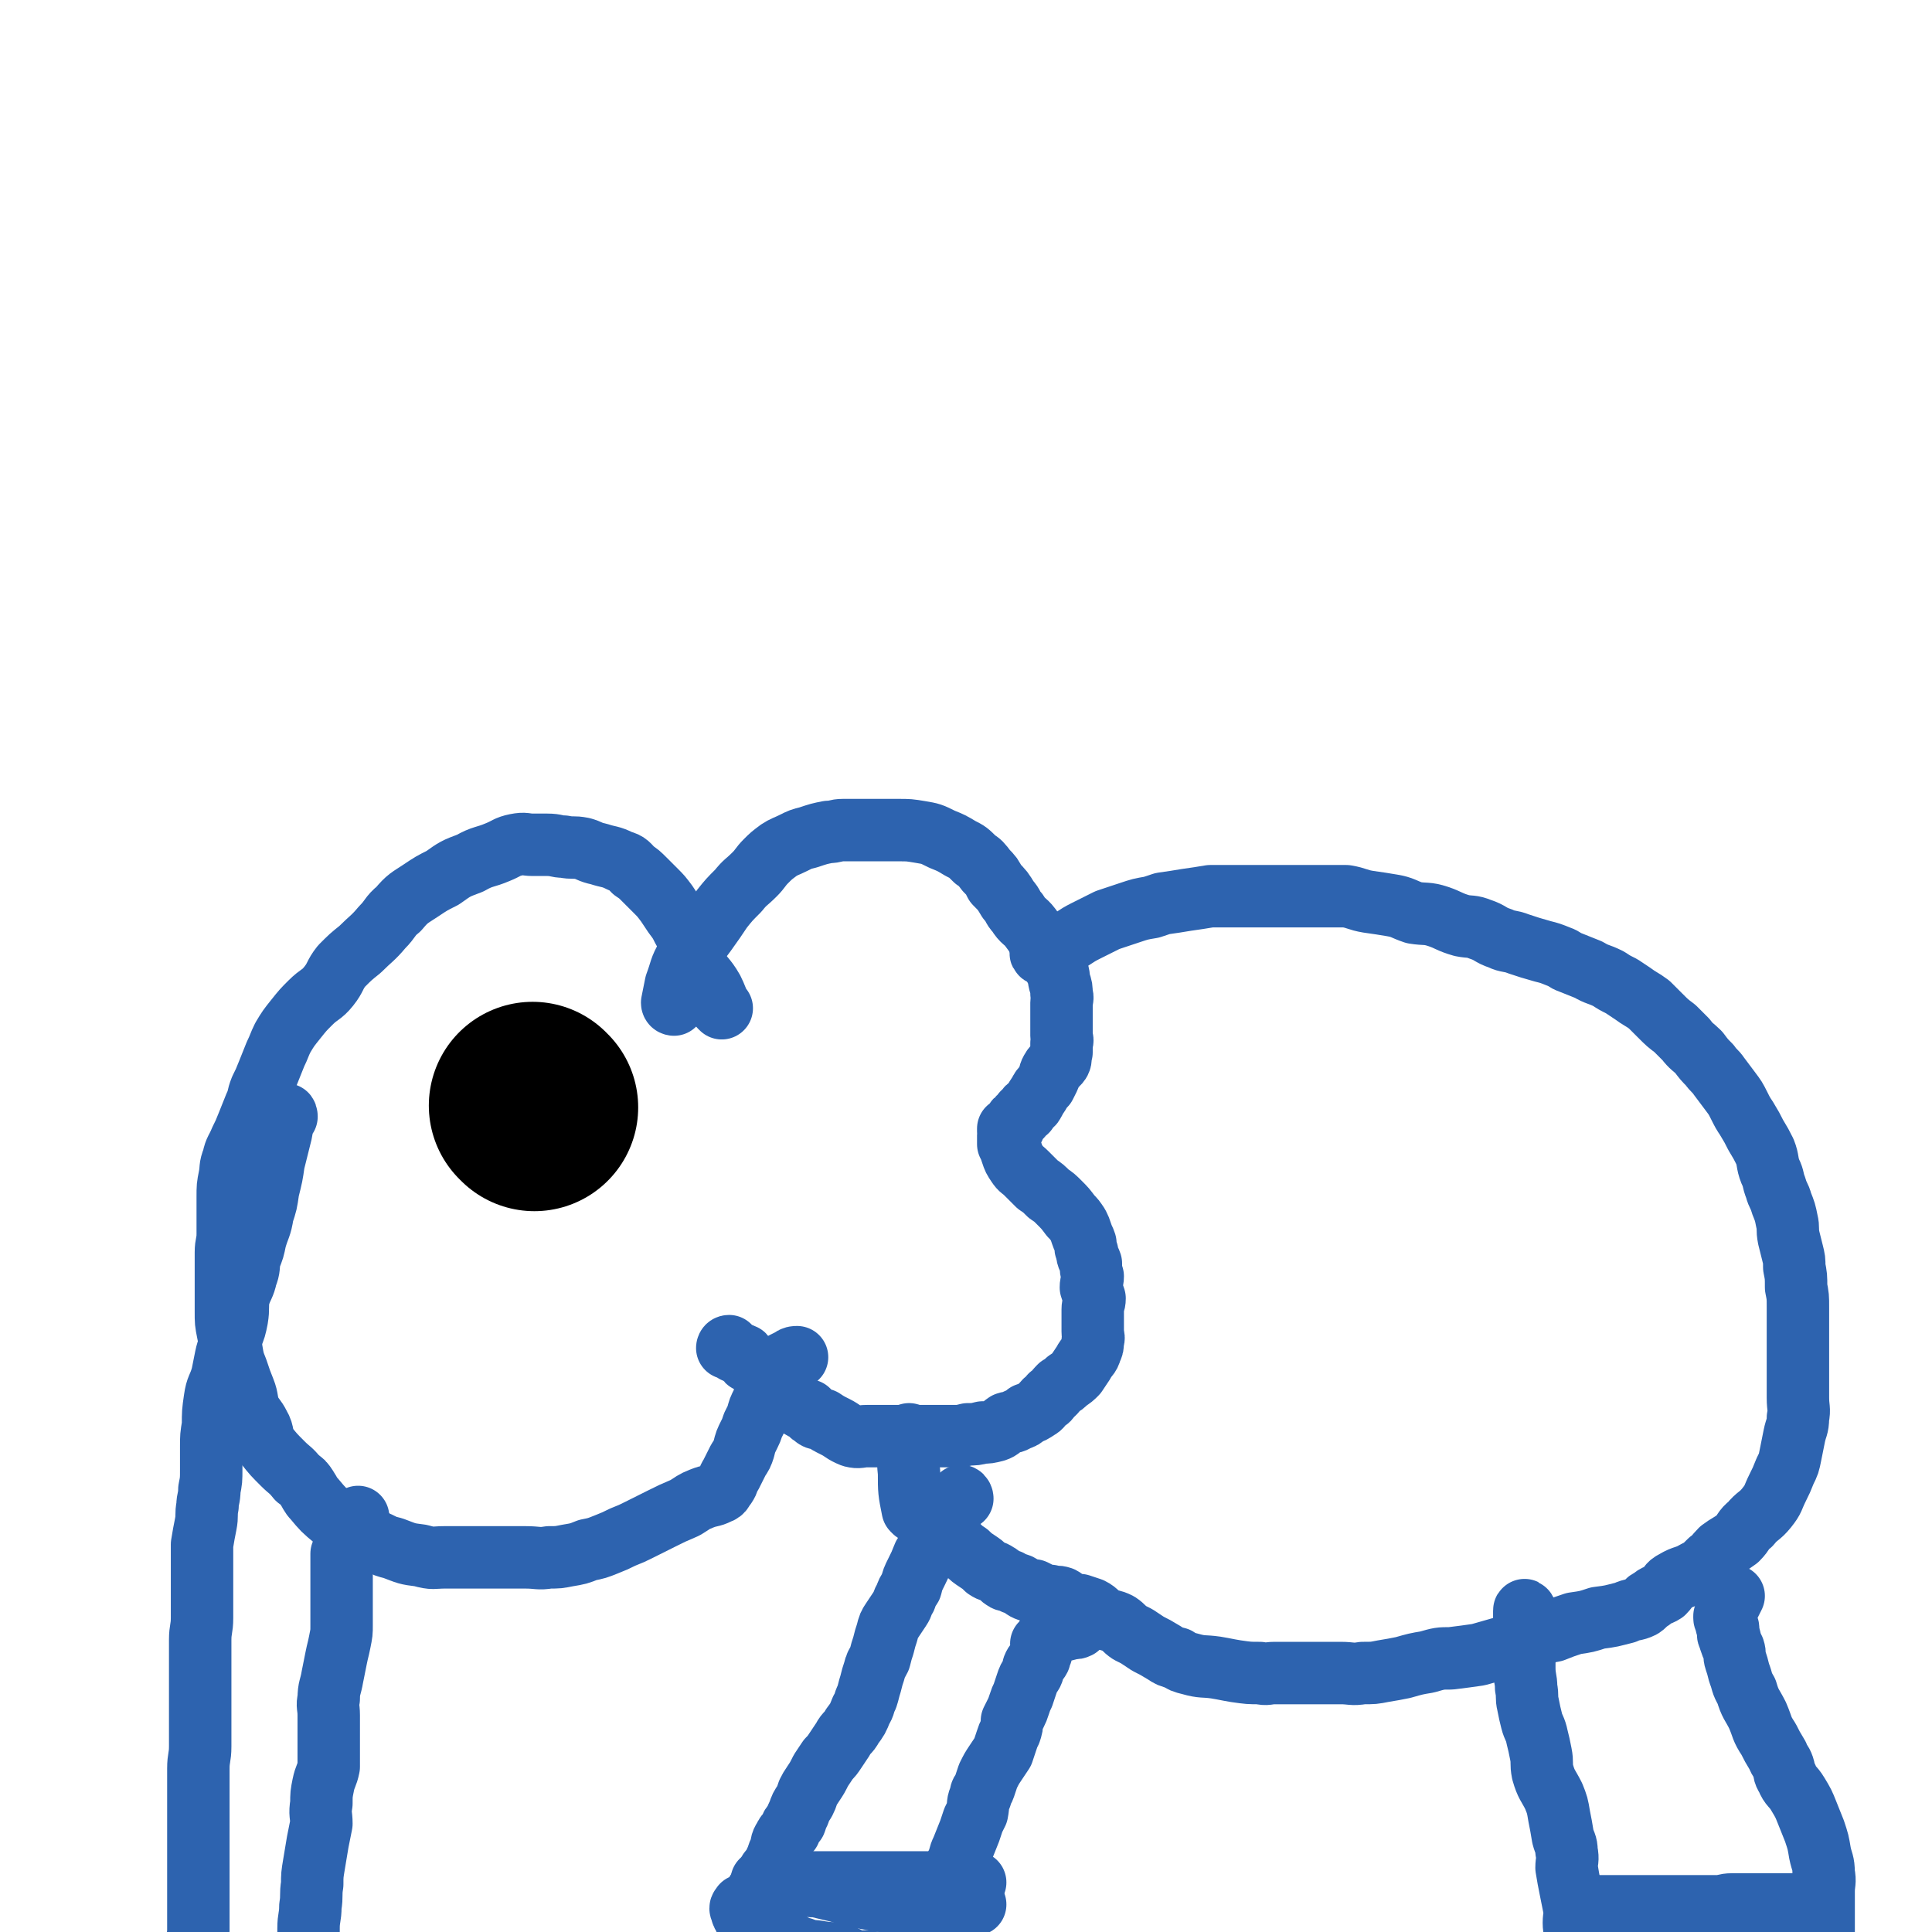 <svg viewBox='0 0 1052 1052' version='1.1' xmlns='http://www.w3.org/2000/svg' xmlns:xlink='http://www.w3.org/1999/xlink'><g fill='none' stroke='#2D63AF' stroke-width='34' stroke-linecap='round' stroke-linejoin='round'><path d='M367,547c0,0 -1,0 -1,-1 1,-5 1,-5 2,-10 3,-8 2,-8 6,-15 4,-7 5,-6 10,-13 5,-7 5,-7 9,-13 4,-5 4,-5 9,-10 4,-5 4,-4 9,-9 3,-3 3,-4 6,-7 3,-3 3,-3 7,-6 3,-2 4,-2 8,-4 4,-2 4,-2 8,-3 6,-2 6,-2 11,-3 4,0 4,-1 8,-1 2,0 2,0 5,0 3,0 3,0 7,0 4,0 4,0 8,0 5,0 5,0 10,0 6,0 6,0 12,1 6,1 6,1 12,4 5,2 5,2 10,5 4,2 4,2 8,6 3,2 3,2 6,6 3,3 3,3 5,7 4,4 4,4 7,9 3,3 2,4 5,7 3,5 4,4 7,8 3,4 3,4 5,8 3,4 3,4 5,8 2,3 3,3 4,7 2,3 1,3 2,7 1,3 1,3 1,6 1,3 0,3 0,5 0,3 0,3 0,6 0,2 0,2 0,3 0,3 0,3 0,5 0,2 0,2 0,4 0,2 1,2 0,4 0,3 0,3 0,5 -1,3 0,3 -1,5 -2,3 -3,2 -4,4 -2,3 -1,3 -2,5 -1,2 -1,2 -2,4 -2,2 -2,2 -3,4 -2,3 -2,3 -3,5 -1,2 -1,1 -2,2 -1,1 -2,1 -2,3 -1,0 -1,1 -2,1 0,1 -1,1 -1,2 -1,0 -1,0 -1,1 -2,1 -2,1 -2,2 -1,1 -1,1 -1,2 0,0 0,0 0,1 -1,0 -1,0 -2,1 0,0 0,0 -1,0 0,0 0,-1 0,0 0,0 0,0 0,1 1,1 0,1 0,2 0,1 0,1 0,2 0,1 0,1 0,3 1,2 1,2 2,5 1,3 1,3 3,6 2,3 2,2 5,5 3,3 3,3 6,6 3,2 3,2 6,5 3,2 3,2 6,5 3,3 3,3 6,7 2,2 2,2 4,5 1,2 1,2 2,5 1,3 1,2 2,5 0,2 0,3 1,5 0,3 1,3 2,6 0,3 0,4 1,7 0,3 -1,3 -1,6 1,3 1,3 2,6 0,3 -1,3 -1,6 0,3 0,3 0,6 0,3 0,3 0,6 0,3 1,3 0,5 0,3 0,3 -1,5 -1,4 -2,3 -4,7 -2,3 -2,3 -4,6 -2,2 -2,2 -5,4 -2,2 -2,2 -4,3 -3,3 -2,3 -5,5 -1,2 -1,2 -3,3 -2,2 -2,3 -4,4 -3,2 -3,2 -6,3 -2,2 -2,2 -5,3 -3,2 -3,1 -6,2 -3,2 -3,3 -6,4 -4,1 -4,1 -7,1 -4,1 -4,1 -8,1 -4,1 -4,1 -8,1 -4,0 -4,0 -8,0 -3,0 -3,0 -6,0 -4,0 -4,0 -7,0 -4,0 -4,0 -8,0 -3,0 -3,0 -5,0 -3,0 -3,0 -6,0 -4,0 -4,0 -7,0 -4,0 -4,1 -8,0 -5,-2 -5,-3 -9,-5 -4,-2 -4,-2 -7,-4 -3,-1 -3,0 -5,-2 -2,-1 -1,-1 -3,-3 -3,-1 -3,-1 -6,-3 -3,-2 -3,-2 -6,-4 -1,-1 -1,-1 -2,-3 -1,-1 -1,-1 -2,-2 0,-2 0,-2 -1,-3 -3,-2 -3,-2 -6,-4 -2,-2 -2,-2 -4,-4 -1,-1 -1,-1 -3,-2 -1,-2 -1,-1 -3,-2 -1,-1 -1,-2 -2,-3 -2,-1 -3,-1 -5,-2 -1,-1 -1,-1 -2,-2 -1,0 -1,0 -2,0 0,0 0,-1 1,-1 '/><path d='M393,549c0,0 -1,-1 -1,-1 -2,-4 -2,-5 -4,-9 -4,-7 -5,-6 -9,-13 -2,-5 0,-5 -2,-10 -2,-5 -2,-5 -5,-10 -2,-4 -2,-4 -5,-8 -2,-3 -2,-3 -4,-6 -3,-4 -3,-4 -6,-7 -3,-3 -3,-3 -6,-6 -3,-3 -3,-3 -6,-5 -3,-3 -3,-4 -7,-5 -6,-3 -6,-2 -12,-4 -5,-1 -5,-2 -9,-3 -5,-1 -5,0 -10,-1 -4,0 -4,-1 -9,-1 -4,0 -4,0 -8,0 -4,0 -4,-1 -9,0 -5,1 -5,2 -10,4 -7,3 -8,2 -15,6 -8,3 -8,3 -15,8 -6,3 -6,3 -12,7 -6,4 -7,4 -12,10 -5,4 -4,5 -9,10 -5,6 -6,6 -12,12 -5,4 -5,4 -10,9 -4,5 -3,6 -7,11 -4,5 -5,4 -10,9 -4,4 -4,4 -8,9 -4,5 -4,5 -7,10 -2,4 -2,5 -4,9 -2,5 -2,5 -4,10 -2,5 -2,5 -4,9 -2,5 -1,5 -3,9 -2,5 -2,5 -4,10 -2,5 -2,5 -4,9 -2,5 -3,5 -4,10 -2,5 -1,5 -2,10 -1,5 -1,5 -1,11 0,5 0,5 0,10 0,5 0,5 0,10 0,5 -1,5 -1,10 0,5 0,5 0,10 0,5 0,5 0,10 0,6 0,6 0,12 0,6 0,6 1,11 1,5 1,5 2,10 1,6 1,6 3,11 2,6 2,6 4,11 2,5 1,6 3,11 2,4 3,4 5,8 3,5 1,6 4,11 4,5 4,5 9,10 4,4 4,3 8,8 3,2 3,2 5,5 2,3 2,4 4,6 5,6 5,6 11,11 5,3 5,3 10,6 4,3 5,2 9,4 3,2 2,2 5,3 4,2 4,2 8,3 8,3 7,3 15,4 7,2 7,1 13,1 6,0 6,0 12,0 5,0 5,0 9,0 5,0 5,0 10,0 7,0 7,0 13,0 7,0 7,1 13,0 5,0 5,0 10,-1 6,-1 6,-1 11,-3 5,-1 5,-1 10,-3 5,-2 5,-2 9,-4 5,-2 5,-2 9,-4 6,-3 6,-3 12,-6 6,-3 6,-3 13,-6 5,-3 4,-3 9,-5 5,-2 5,-1 9,-3 3,-1 2,-2 4,-4 2,-3 1,-3 3,-6 2,-4 2,-4 4,-8 2,-3 2,-3 3,-6 1,-4 1,-4 3,-8 1,-2 1,-2 2,-5 1,-2 1,-2 2,-4 1,-3 1,-4 2,-6 1,-2 1,-2 2,-4 1,-2 1,-2 2,-3 1,-2 1,-3 2,-5 1,-1 1,0 2,-1 1,-2 1,-2 2,-5 1,-3 1,-3 3,-6 2,-1 2,-1 4,-2 1,-1 2,-1 3,-1 '/><path d='M156,608c0,0 0,-2 -1,-1 -1,4 -1,5 -2,10 -2,8 -2,8 -4,16 -1,7 -1,7 -3,15 -1,7 -1,7 -3,13 -1,7 -2,7 -4,14 -1,5 -1,5 -3,10 -1,5 0,5 -2,10 -1,5 -2,5 -4,11 -1,6 0,6 -1,12 -1,5 -1,5 -3,10 -1,6 -2,6 -3,11 -1,5 -1,5 -2,10 -2,7 -3,6 -4,13 -1,7 -1,7 -1,14 -1,6 -1,6 -1,12 0,6 0,6 0,12 0,6 0,6 -1,11 0,5 -1,5 -1,9 -1,5 0,5 -1,10 -1,5 -1,5 -2,11 0,5 0,5 0,10 0,5 0,5 0,11 0,4 0,4 0,9 0,5 0,5 0,10 0,6 -1,6 -1,12 0,6 0,6 0,13 0,6 0,6 0,13 0,6 0,6 0,11 0,6 0,6 0,11 0,5 0,5 0,10 0,6 -1,6 -1,12 0,7 0,7 0,13 0,6 0,6 0,12 0,6 0,6 0,11 0,5 0,5 0,11 0,5 0,5 0,11 0,4 0,4 0,9 0,5 0,5 0,11 0,5 0,5 0,10 0,4 -1,4 0,8 0,5 1,5 2,10 0,3 0,3 0,7 0,4 1,4 1,8 0,3 -1,3 0,6 0,4 0,4 2,8 2,4 3,3 5,7 1,3 0,3 1,6 1,3 1,3 3,6 1,3 1,3 3,5 1,2 2,2 3,4 1,3 1,3 2,5 1,2 1,2 2,4 1,2 1,2 2,4 1,3 2,3 3,5 1,2 1,2 2,4 1,2 2,2 3,3 1,1 0,1 1,2 2,3 2,3 4,5 1,2 1,2 2,3 1,2 1,1 3,2 1,1 1,1 2,1 0,0 0,1 0,1 1,1 1,0 2,1 0,1 -1,2 0,2 0,1 1,1 1,0 2,-2 2,-3 3,-6 1,-5 1,-5 1,-10 0,-6 0,-6 0,-11 0,-8 0,-8 1,-17 1,-7 1,-7 2,-15 1,-8 0,-8 1,-16 0,-7 0,-7 1,-14 1,-7 1,-7 2,-15 0,-7 0,-7 0,-14 0,-6 1,-6 1,-12 1,-6 0,-6 1,-12 0,-5 0,-5 1,-11 1,-6 1,-6 2,-12 1,-5 1,-5 2,-10 0,-5 -1,-5 0,-11 0,-5 0,-5 1,-10 1,-5 2,-5 3,-10 0,-4 0,-4 0,-9 0,-5 0,-5 0,-10 0,-4 0,-4 0,-9 0,-5 -1,-5 0,-9 0,-6 1,-6 2,-12 1,-5 1,-5 2,-10 1,-5 1,-4 2,-9 1,-5 1,-5 1,-9 0,-4 0,-4 0,-9 0,-3 0,-3 0,-6 0,-3 0,-3 0,-6 0,-3 0,-3 0,-6 0,-3 0,-3 0,-6 0,-3 0,-3 0,-6 1,-2 1,-2 2,-5 0,-1 1,-1 1,-3 0,-1 0,-2 0,-3 0,-2 0,-2 0,-3 1,-2 1,-2 3,-4 1,-1 1,-1 3,-2 '/><path d='M568,520c0,0 -2,-1 -1,-1 5,-3 6,-2 12,-5 6,-3 6,-4 12,-7 6,-3 6,-3 12,-6 6,-2 6,-2 12,-4 6,-2 6,-2 12,-3 3,-1 3,-1 6,-2 7,-1 7,-1 13,-2 7,-1 7,-1 13,-2 5,0 5,0 10,0 6,0 6,0 11,0 6,0 6,0 12,0 8,0 8,0 16,0 6,0 6,0 13,0 6,0 6,0 12,0 6,1 6,2 12,3 7,1 7,1 13,2 6,1 6,2 12,4 6,1 7,0 13,2 6,2 6,3 13,5 5,1 5,0 10,2 6,2 5,3 11,5 4,2 5,1 10,3 6,2 6,2 13,4 4,1 4,1 9,3 3,1 3,2 6,3 5,2 5,2 10,4 5,3 5,2 11,5 3,2 3,2 7,4 3,2 3,2 6,4 4,3 5,3 9,6 3,3 3,3 6,6 4,4 4,4 8,7 3,3 3,3 6,6 3,4 4,4 7,7 3,4 3,4 6,7 2,3 3,3 5,6 3,4 3,4 6,8 3,4 3,4 5,8 2,4 2,4 4,7 3,5 3,5 5,9 3,5 3,5 5,9 2,5 1,6 3,11 2,4 1,4 3,9 1,4 2,4 3,8 2,5 2,5 3,10 1,4 0,4 1,9 1,4 1,4 2,8 1,4 1,4 1,8 1,5 1,5 1,11 1,5 1,5 1,11 0,4 0,4 0,9 0,6 0,6 0,12 0,5 0,5 0,9 0,5 0,5 0,10 0,5 0,5 0,9 0,6 1,6 0,11 0,5 -1,5 -2,10 -1,5 -1,5 -2,10 -1,5 -1,5 -3,9 -2,5 -2,5 -4,9 -3,6 -2,6 -6,11 -4,5 -5,4 -9,9 -4,3 -3,4 -7,8 -4,3 -5,3 -9,6 -3,3 -3,4 -6,6 -4,4 -4,4 -8,6 -5,3 -6,2 -11,5 -4,2 -3,3 -6,6 -3,2 -4,1 -7,4 -3,1 -2,2 -5,4 -4,2 -5,1 -9,3 -8,2 -7,2 -15,3 -6,2 -6,2 -13,3 -6,2 -6,2 -11,4 -6,1 -6,2 -11,4 -8,2 -8,2 -16,5 -7,2 -7,2 -14,4 -7,1 -7,1 -15,2 -6,0 -6,0 -13,2 -6,1 -6,1 -13,3 -5,1 -5,1 -11,2 -5,1 -5,1 -11,1 -6,1 -6,0 -12,0 -7,0 -7,0 -15,0 -5,0 -5,0 -11,0 -5,0 -5,0 -10,0 -4,0 -4,1 -8,0 -6,0 -6,0 -13,-1 -6,-1 -5,-1 -11,-2 -7,-1 -7,0 -14,-2 -4,-1 -4,-1 -7,-3 -4,-1 -4,-1 -7,-3 -5,-3 -5,-3 -9,-5 -3,-2 -3,-2 -6,-4 -2,-1 -2,-1 -4,-2 -3,-2 -3,-3 -6,-5 -4,-2 -4,-1 -8,-3 -4,-2 -3,-3 -7,-5 -3,-1 -3,-1 -6,-2 -3,0 -3,0 -5,-1 -3,-1 -3,-2 -5,-3 -3,-1 -3,0 -6,-1 -3,0 -3,0 -5,-1 -2,-1 -2,-1 -4,-2 -2,0 -2,0 -3,0 -3,-1 -3,-2 -5,-3 -3,-1 -3,-1 -5,-2 -1,-1 -2,0 -3,-1 -2,-1 -2,-2 -4,-3 -3,-2 -3,-1 -6,-3 -2,-2 -2,-2 -5,-4 -3,-2 -3,-2 -5,-4 -3,-2 -3,-2 -6,-5 -4,-3 -4,-3 -7,-6 -3,-3 -2,-3 -4,-6 -2,-3 -2,-3 -4,-5 -2,-2 -2,-2 -4,-4 -1,-2 -1,-2 -2,-4 -1,-1 -1,-2 -2,-2 0,0 0,0 -1,0 '/><path d='M498,823c0,0 -1,-1 -1,-1 -2,-10 -2,-10 -2,-20 -1,-9 0,-9 0,-17 0,-2 0,-2 0,-4 '/><path d='M524,816c0,-1 -1,-2 -1,-1 -4,6 -4,7 -8,14 -3,5 -3,5 -6,10 -3,4 -3,4 -6,8 -2,5 -2,5 -4,9 -2,4 -2,4 -3,8 -2,3 -2,3 -3,6 -2,3 -1,3 -3,6 -2,3 -2,3 -4,6 -2,3 -2,3 -3,7 -1,3 -1,3 -2,7 -1,3 -1,3 -2,7 -2,4 -2,3 -3,7 -1,3 -1,3 -2,7 -1,3 -1,4 -2,7 -2,4 -1,4 -3,7 -2,5 -2,5 -5,9 -2,4 -3,3 -5,7 -2,3 -2,3 -4,6 -2,3 -2,3 -4,5 -2,3 -2,3 -4,6 -2,4 -2,4 -4,7 -2,3 -2,3 -3,5 -1,3 -1,3 -2,5 -2,3 -2,3 -3,6 -1,2 -1,2 -2,5 -2,2 -2,2 -3,5 -2,2 -2,2 -3,4 -2,3 -1,3 -2,6 -1,2 -1,2 -2,5 -1,2 -1,2 -2,5 -2,2 -2,1 -3,4 -1,0 0,1 0,2 -1,1 -2,1 -2,2 -1,1 0,1 0,2 -1,1 -2,1 -3,3 -1,0 -1,0 -1,1 -1,0 0,0 0,1 -1,1 -1,1 -2,3 0,0 1,0 1,0 -1,1 -2,1 -3,2 -1,0 -1,0 -1,0 -1,1 -1,1 -1,1 -1,0 -2,-1 -2,0 -1,1 -1,1 0,3 0,1 0,1 1,2 0,1 0,1 1,2 2,3 2,3 5,5 3,2 3,2 7,4 5,2 5,1 10,3 5,2 4,3 9,4 5,2 5,1 10,2 6,1 6,0 12,2 3,1 3,2 6,3 3,1 3,0 7,0 2,0 2,1 4,1 2,0 2,0 5,0 1,0 1,0 3,0 2,0 2,0 5,0 0,0 0,0 1,0 1,0 1,0 3,0 1,0 1,0 2,-1 1,-2 1,-2 3,-3 1,-2 1,-2 2,-4 1,-2 1,-3 2,-6 1,-3 1,-3 2,-6 1,-4 0,-4 2,-8 2,-4 2,-4 4,-8 3,-5 3,-4 6,-9 3,-5 3,-5 5,-9 2,-4 1,-4 3,-8 2,-5 2,-5 4,-10 1,-3 1,-3 2,-6 1,-2 1,-2 2,-4 1,-5 0,-5 2,-9 0,-3 1,-2 2,-5 1,-3 1,-3 2,-6 2,-4 2,-4 4,-7 2,-3 2,-3 4,-6 1,-3 1,-3 2,-6 1,-3 1,-3 2,-5 1,-3 1,-3 1,-6 1,-2 1,-2 2,-4 1,-2 1,-2 2,-5 1,-3 1,-3 2,-5 1,-3 1,-3 2,-6 1,-3 1,-3 3,-6 1,-2 0,-2 1,-4 1,-2 2,-2 3,-4 0,-1 0,-2 1,-3 0,-1 0,-1 0,-3 1,-1 0,-1 0,-2 1,-1 2,0 2,-1 1,-1 0,-2 1,-3 0,0 1,0 1,0 1,0 1,0 2,-1 1,0 1,0 2,-1 3,-1 3,-1 7,-2 3,-1 3,0 5,-1 '/><path d='M831,878c0,0 -1,-2 -1,-1 0,3 0,4 0,9 0,6 0,6 0,12 0,5 0,5 0,10 0,6 1,6 1,11 1,5 0,5 1,9 1,5 1,5 2,9 1,4 2,4 3,9 1,4 1,4 2,9 1,5 0,5 1,10 2,7 3,7 6,13 2,5 2,5 3,11 1,5 1,5 2,11 1,4 2,4 2,8 1,5 0,5 0,9 1,6 1,6 2,11 1,5 1,5 2,10 1,5 0,5 0,9 0,4 1,4 1,8 1,4 1,4 1,7 1,3 0,3 1,6 1,2 2,1 3,4 1,1 0,1 0,3 0,1 0,1 0,1 0,2 0,2 0,3 0,1 1,1 1,3 0,1 0,1 0,1 0,1 0,1 0,2 0,1 0,1 0,1 1,2 1,2 2,4 0,0 1,1 1,1 0,0 -1,0 -1,0 0,1 1,1 2,1 2,0 2,0 3,0 0,0 0,0 1,0 3,0 3,0 7,0 5,0 5,0 10,0 3,0 3,0 6,0 5,0 5,0 10,-1 5,-1 5,-1 9,-2 5,-1 4,-2 9,-3 4,-1 4,-1 8,-2 4,-1 4,-2 8,-3 4,-2 4,-1 8,-3 4,-2 4,-2 7,-3 4,-2 4,-2 7,-3 3,-1 3,-1 5,-1 3,-1 3,-1 6,-1 3,-1 2,-1 5,-1 2,-1 2,-1 4,-1 2,0 2,0 3,0 1,0 1,0 2,0 0,0 0,0 0,0 1,-1 1,-1 2,-2 1,-1 1,0 2,-1 1,-1 1,-1 1,-2 1,-1 1,-1 1,-2 0,-2 0,-2 0,-4 0,-3 1,-3 1,-5 0,-3 0,-3 0,-7 0,-3 0,-3 0,-7 0,-4 0,-4 0,-8 0,-5 1,-5 0,-10 0,-6 -1,-6 -2,-11 -1,-6 -1,-6 -3,-12 -2,-5 -2,-5 -4,-10 -2,-5 -2,-5 -5,-10 -3,-5 -4,-4 -6,-9 -2,-3 -1,-3 -2,-6 -1,-3 -2,-3 -3,-6 -3,-5 -3,-5 -5,-9 -4,-6 -3,-6 -6,-13 -3,-6 -4,-6 -6,-13 -3,-5 -2,-5 -4,-10 -1,-4 -1,-4 -2,-7 -1,-3 0,-3 -1,-6 -1,-2 -1,-2 -2,-5 0,-2 -1,-2 -1,-3 0,-1 0,-2 0,-3 0,-2 -1,-1 -1,-3 0,-1 0,-1 0,-2 0,0 -1,0 -1,-1 0,0 0,0 0,-1 1,-2 1,-2 1,-4 1,-2 1,-2 2,-3 1,-2 1,-2 2,-4 '/><path d='M862,1038c0,0 -2,-1 -1,-1 4,0 5,1 10,1 7,0 7,0 15,0 7,0 7,0 15,0 6,0 6,0 12,0 7,0 7,0 13,0 4,0 4,0 9,0 4,0 4,-1 8,-1 4,0 4,0 8,0 4,0 4,0 8,0 3,0 3,0 6,0 4,0 4,0 7,0 4,0 4,0 7,0 3,0 3,0 5,0 2,0 2,0 5,0 0,0 0,0 0,0 '/><path d='M416,1025c0,0 -2,-1 -1,-1 11,0 12,1 24,1 7,0 7,0 14,0 6,0 6,0 12,0 6,0 6,0 12,0 5,0 5,0 9,0 5,0 5,0 9,0 7,0 7,0 14,0 8,0 8,0 16,0 3,0 3,0 6,0 '/><path d='M442,1027c0,0 -2,-1 -1,-1 7,2 8,2 16,4 6,2 6,2 11,3 6,1 6,1 11,2 7,0 7,0 13,1 6,0 6,0 11,0 8,0 8,0 15,0 5,0 5,0 10,1 2,0 2,0 3,0 '/></g>
<g fill='none' stroke='#000000' stroke-width='34' stroke-linecap='round' stroke-linejoin='round'><path d='M285,608c0,0 -1,-1 -1,-1 '/></g>
<g fill='none' stroke='#000000' stroke-width='113' stroke-linecap='round' stroke-linejoin='round'><path d='M291,603c0,0 -1,-1 -1,-1 '/></g>
</svg>